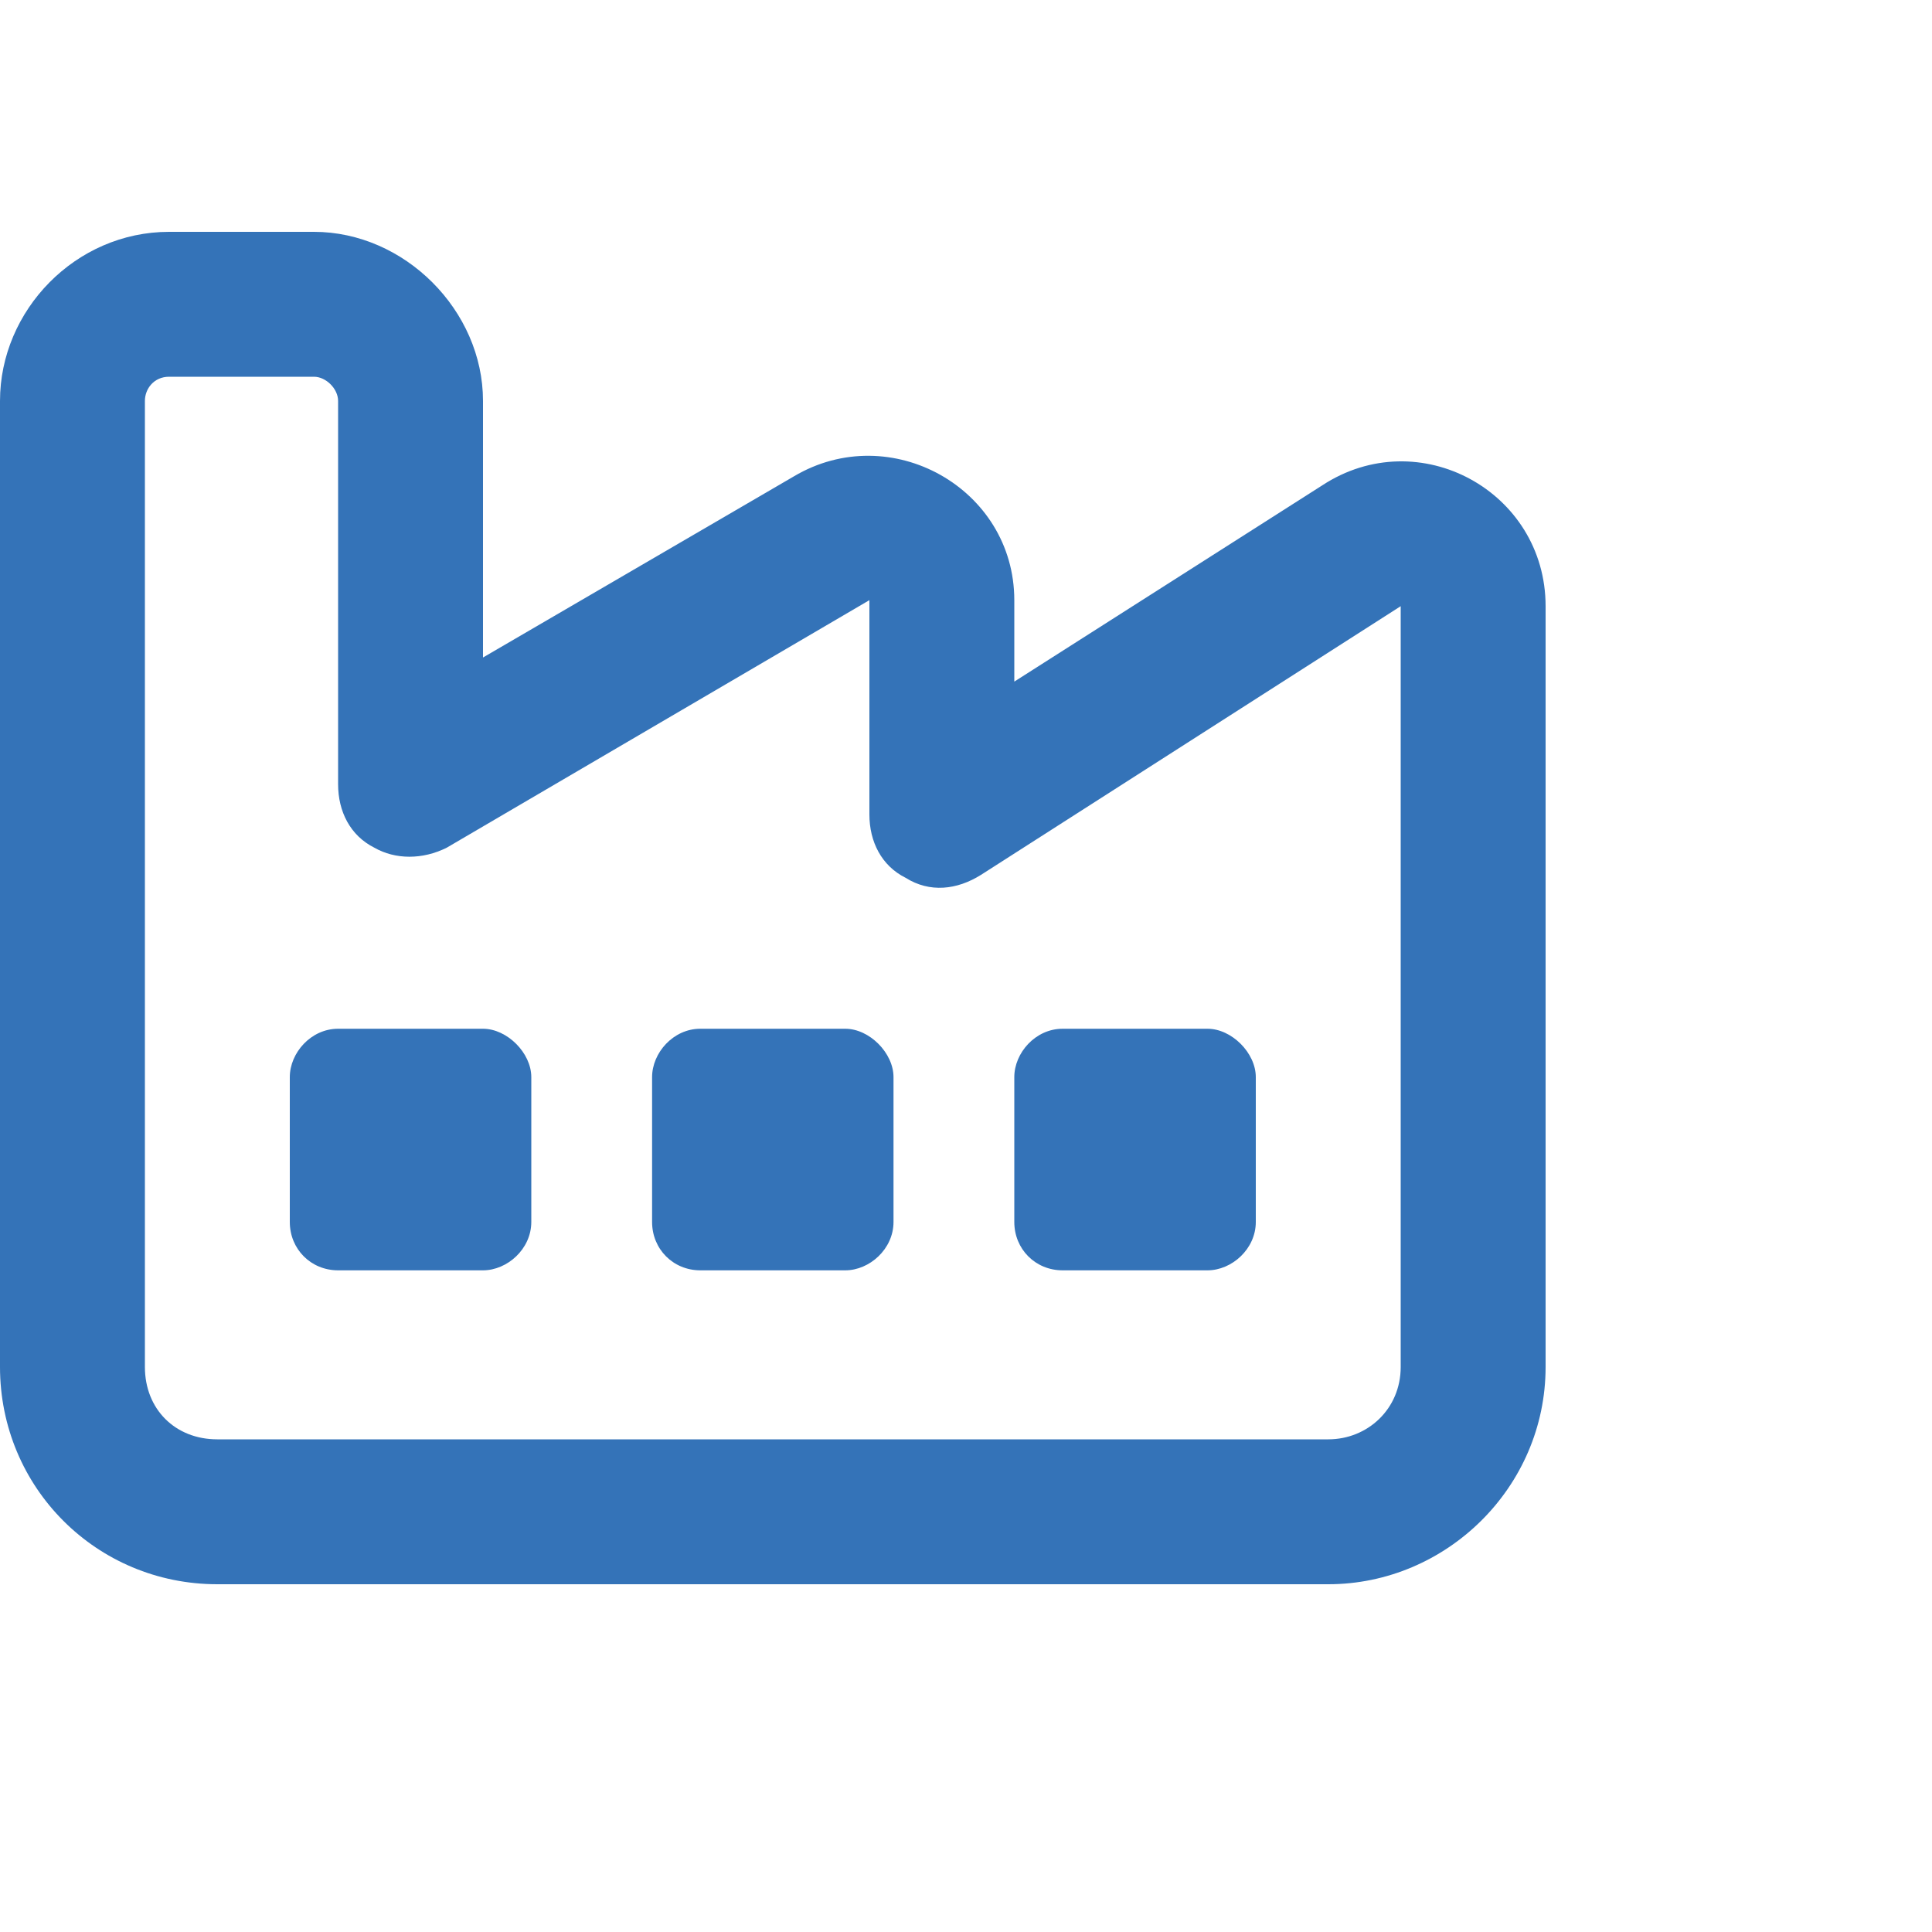 <svg width="25" height="25" viewBox="0 0 25 25" fill="none" xmlns="http://www.w3.org/2000/svg">
<path d="M1.875 5.188V13.625V15.5V17.688C1.875 18.234 2.266 18.625 2.812 18.625H17.188C17.695 18.625 18.125 18.234 18.125 17.688V14.25V13.625V7.844L12.695 11.32C12.383 11.516 12.031 11.555 11.719 11.359C11.406 11.203 11.25 10.891 11.25 10.539V7.766L5.781 10.969C5.469 11.125 5.117 11.125 4.844 10.969C4.531 10.812 4.375 10.5 4.375 10.148V5.188C4.375 5.031 4.219 4.875 4.062 4.875H2.188C1.992 4.875 1.875 5.031 1.875 5.188ZM2.188 3H4.062C5.234 3 6.25 4.016 6.25 5.188V8.508L10.273 6.164C11.523 5.422 13.125 6.32 13.125 7.766V8.82L17.109 6.281C18.359 5.461 20 6.359 20 7.844V13.625V14.25V17.688C20 19.25 18.711 20.5 17.188 20.5H2.812C1.25 20.5 0 19.25 0 17.688V15.5V13.625V5.188C0 4.016 0.977 3 2.188 3ZM4.375 13.312H6.25C6.562 13.312 6.875 13.625 6.875 13.938V15.812C6.875 16.164 6.562 16.438 6.25 16.438H4.375C4.023 16.438 3.75 16.164 3.75 15.812V13.938C3.75 13.625 4.023 13.312 4.375 13.312ZM8.438 13.938C8.438 13.625 8.711 13.312 9.062 13.312H10.938C11.25 13.312 11.562 13.625 11.562 13.938V15.812C11.562 16.164 11.25 16.438 10.938 16.438H9.062C8.711 16.438 8.438 16.164 8.438 15.812V13.938ZM13.75 13.312H15.625C15.938 13.312 16.25 13.625 16.25 13.938V15.812C16.25 16.164 15.938 16.438 15.625 16.438H13.75C13.398 16.438 13.125 16.164 13.125 15.812V13.938C13.125 13.625 13.398 13.312 13.75 13.312Z" fill="#3473B8"/>
</svg>
